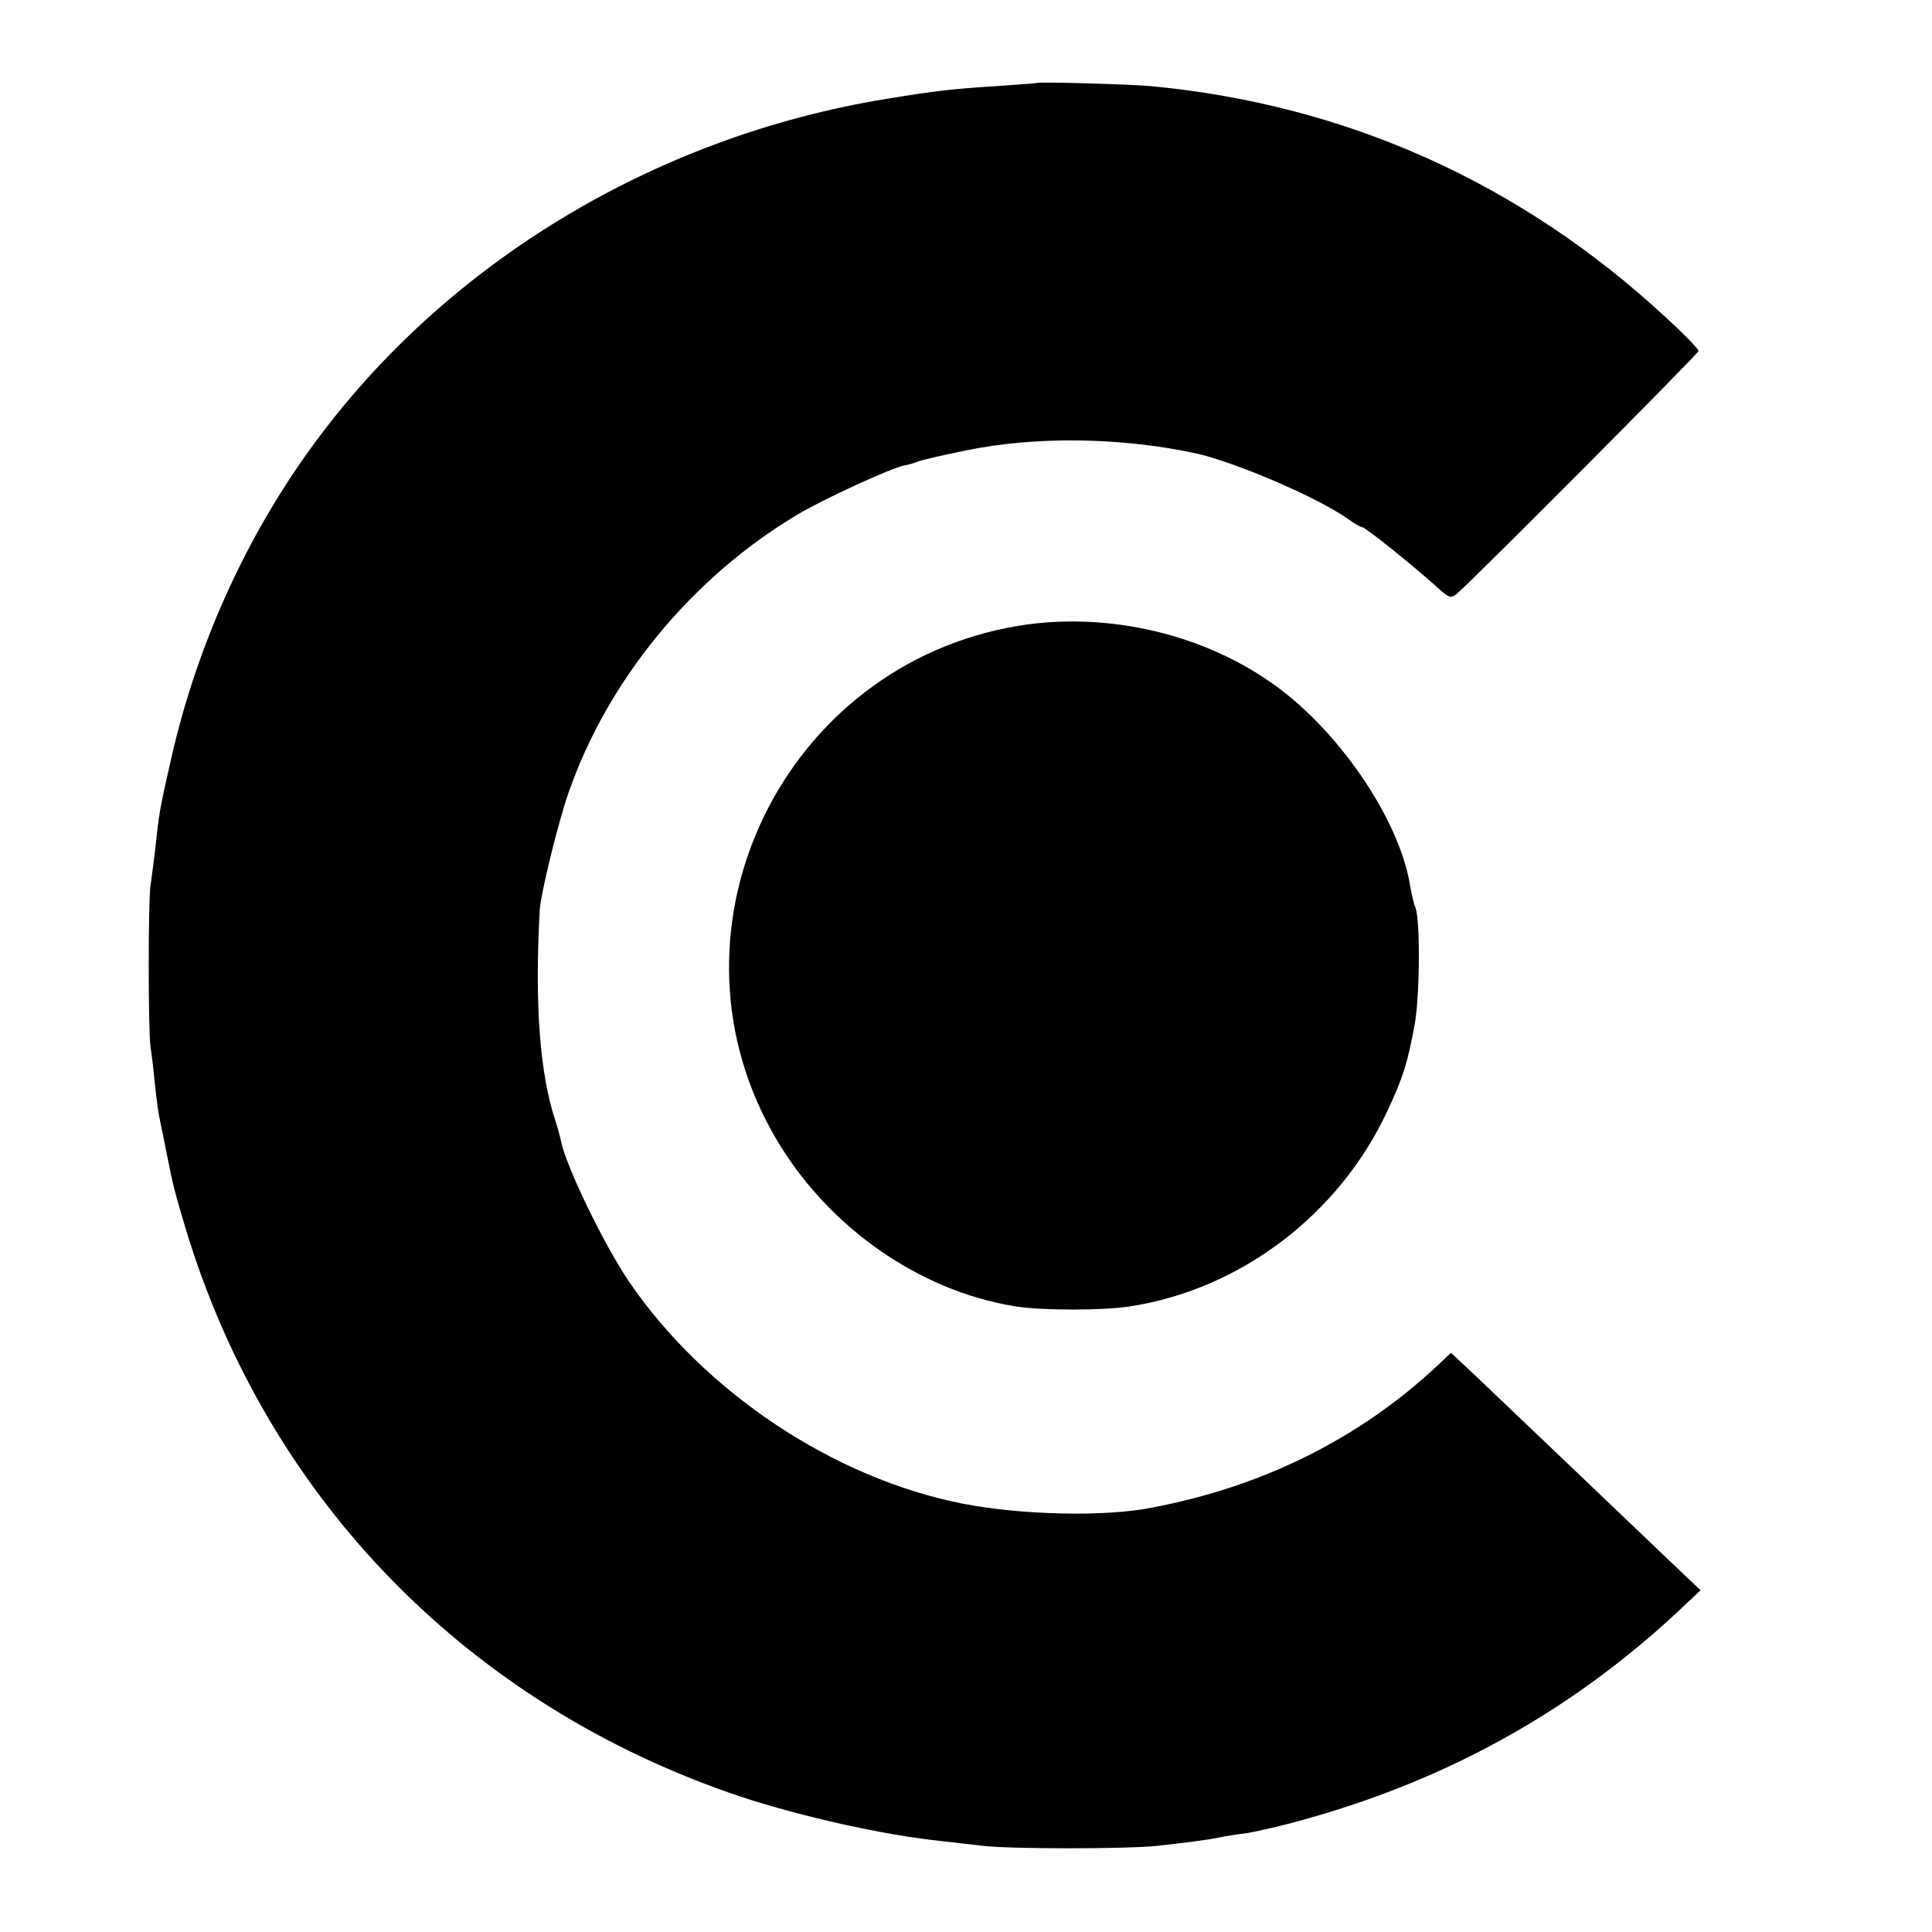 <?xml version="1.0" standalone="no"?>
<!DOCTYPE svg PUBLIC "-//W3C//DTD SVG 20010904//EN"
 "http://www.w3.org/TR/2001/REC-SVG-20010904/DTD/svg10.dtd">
<svg version="1.0" xmlns="http://www.w3.org/2000/svg"
 width="480pt" height="480pt" viewBox="0 0 480 480"
 preserveAspectRatio="xMidYMid meet">
<g transform="translate(0,480) scale(0.1,-0.1)"
fill="#000000" stroke="none">
<path d="M2577 4594 c-1 -1 -47 -4 -102 -8 -111 -7 -153 -12 -275 -32 -574
-94 -1094 -409 -1423 -861 -167 -228 -289 -500 -352 -779 -29 -127 -30 -136
-40 -229 -4 -33 -9 -71 -11 -85 -6 -32 -6 -367 0 -400 2 -14 7 -52 10 -85 6
-58 9 -81 21 -135 3 -14 7 -36 10 -50 13 -67 19 -92 47 -185 204 -672 704
-1183 1379 -1409 149 -49 353 -95 497 -110 28 -3 76 -9 105 -12 68 -8 355 -8
432 0 70 8 121 14 155 21 14 3 45 8 70 11 24 4 91 19 149 36 349 98 651 266
911 506 l65 61 -80 76 c-218 208 -417 398 -475 453 l-65 61 -35 -33 c-193
-180 -433 -300 -710 -352 -116 -23 -323 -18 -467 10 -322 63 -644 278 -831
553 -62 92 -155 284 -168 347 -2 10 -8 33 -14 51 -39 118 -52 289 -39 525 3
42 45 214 71 289 98 283 308 537 570 693 66 39 231 115 266 122 9 1 24 6 32 9
8 4 62 16 120 28 171 35 378 33 565 -6 97 -20 310 -111 385 -165 15 -11 31
-20 35 -20 7 0 122 -92 180 -144 37 -34 40 -34 58 -18 63 57 597 594 597 600
0 5 -37 43 -83 85 -360 333 -792 527 -1277 573 -56 5 -279 11 -283 8z"/>
<path d="M2529 3245 c-580 -97 -895 -741 -613 -1253 127 -231 361 -399 609
-438 65 -10 216 -10 280 0 275 41 522 228 642 486 39 83 50 119 68 216 13 74
14 272 0 293 -2 5 -7 26 -11 47 -26 170 -184 399 -353 513 -177 121 -410 171
-622 136z"/>
</g>
</svg>
